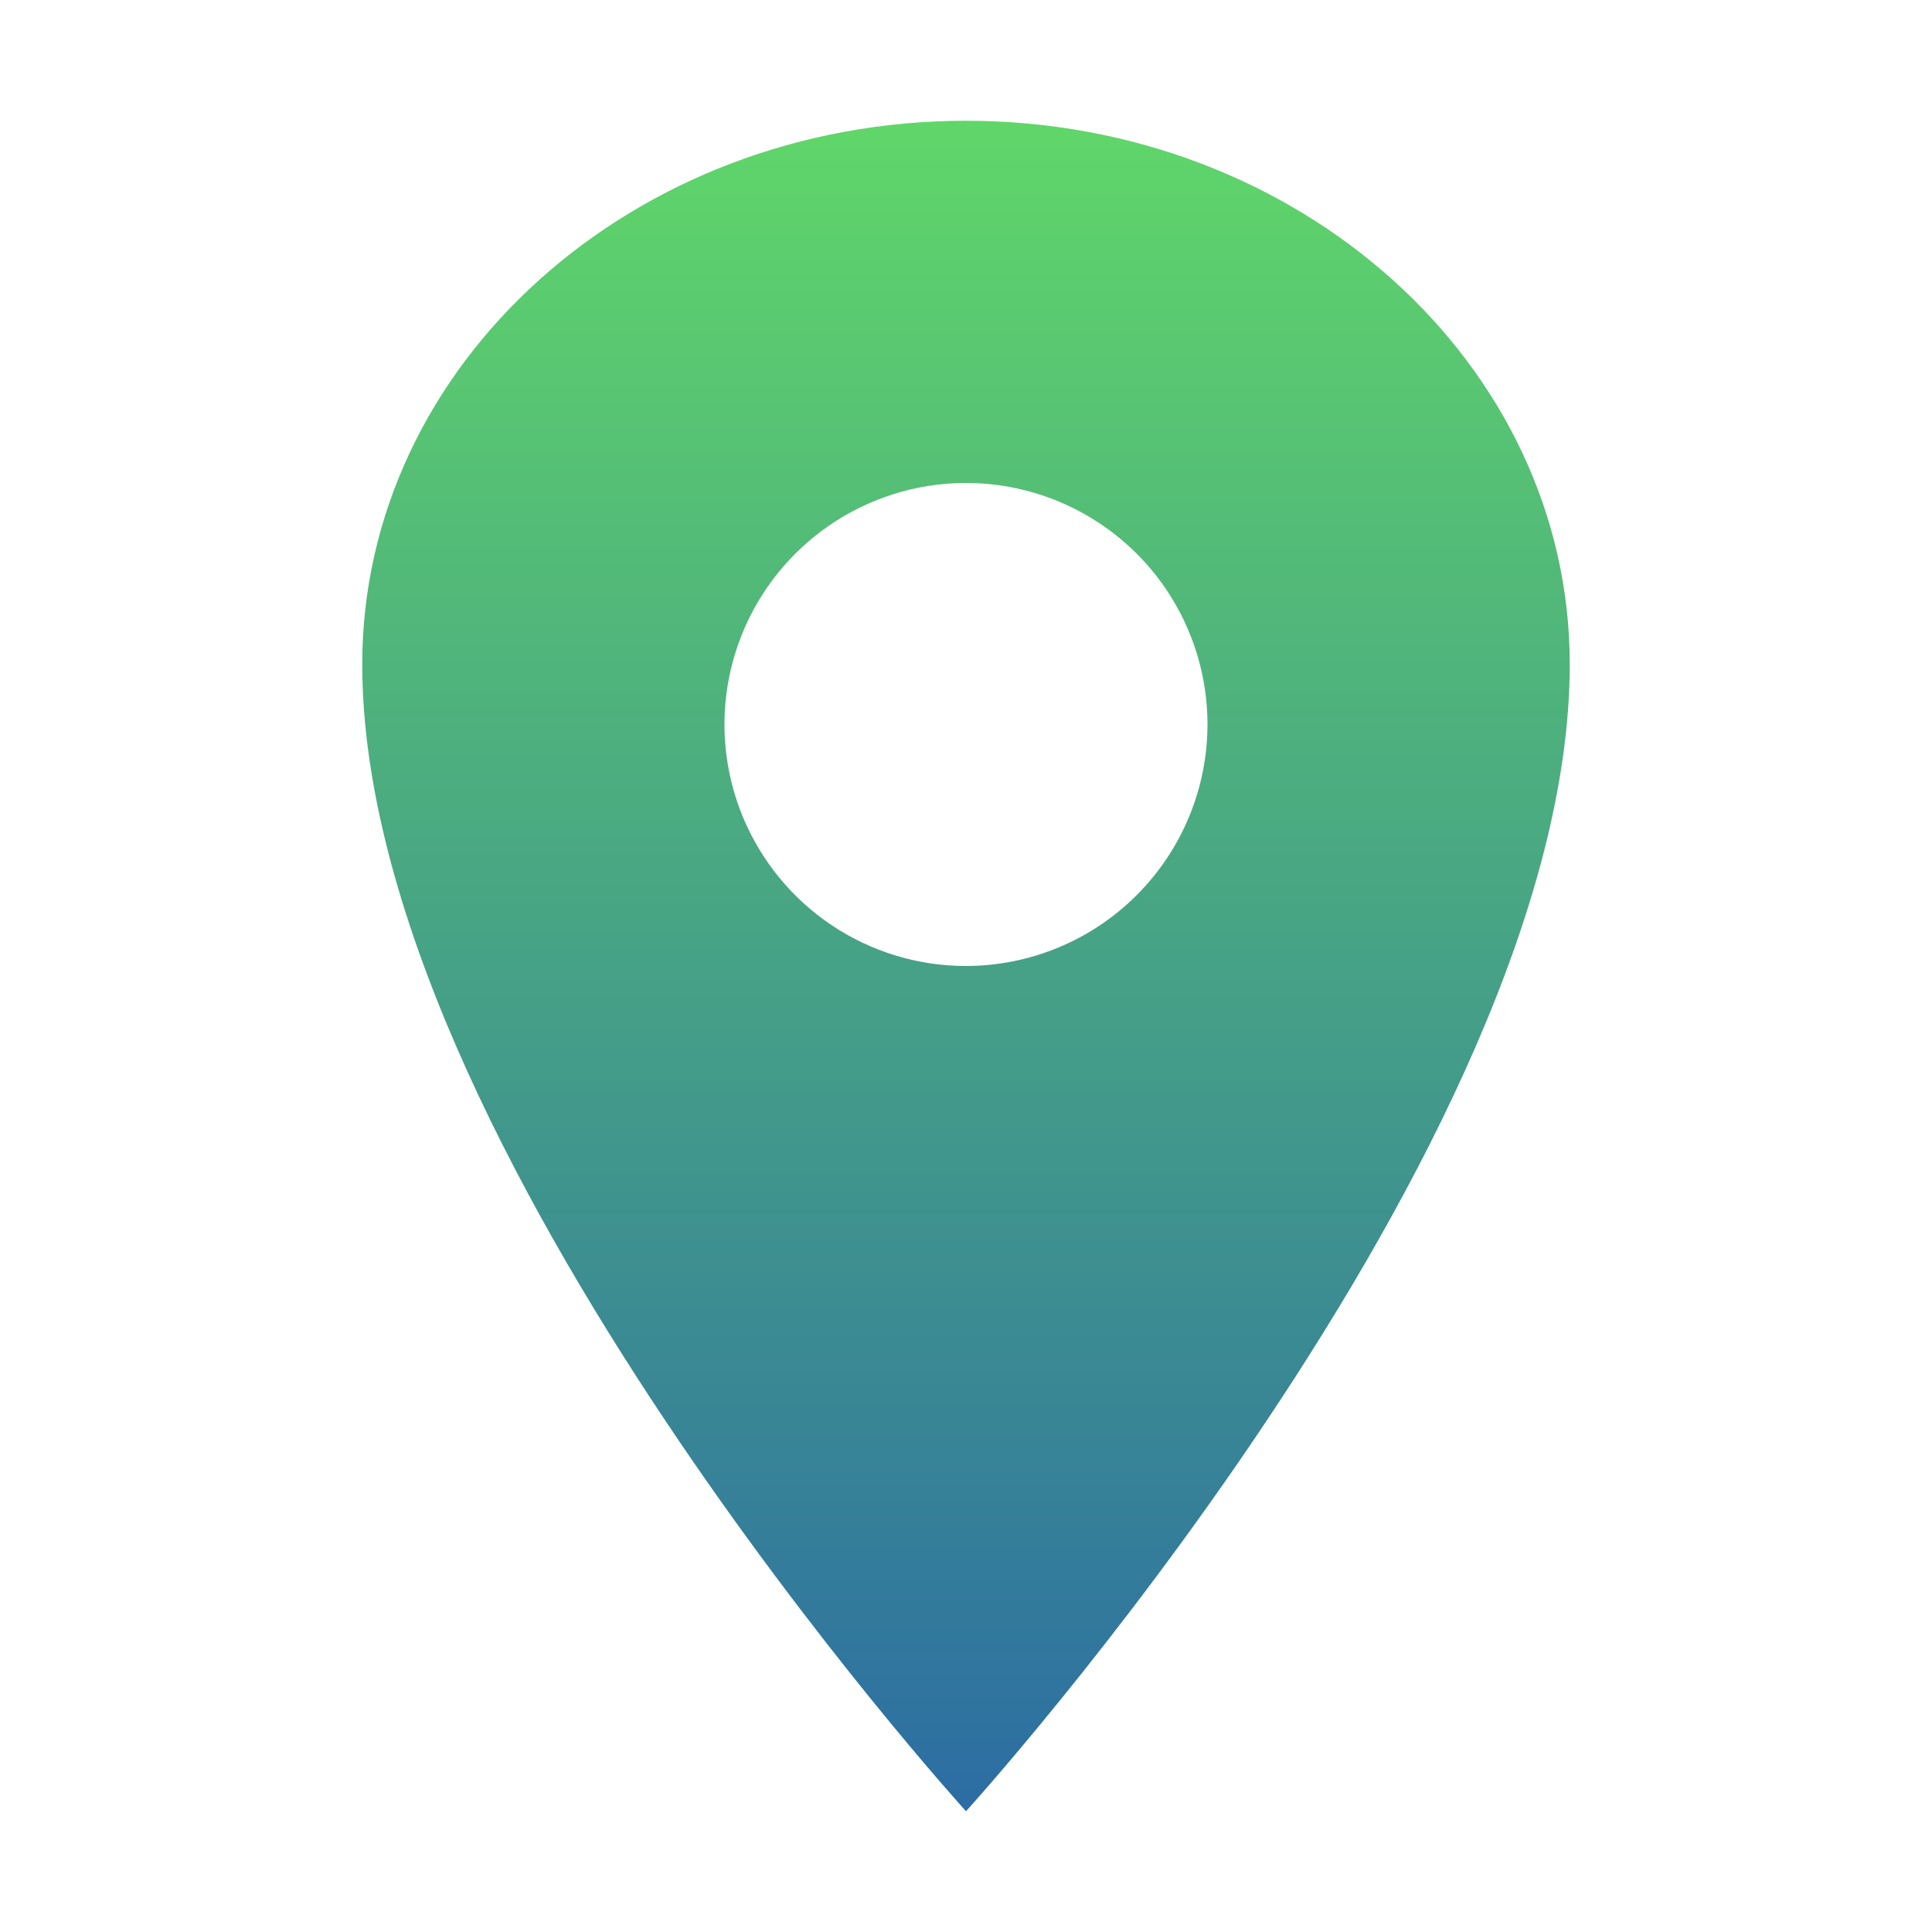 <?xml version="1.0" encoding="UTF-8"?> <svg xmlns="http://www.w3.org/2000/svg" width="18" height="18" viewBox="0 0 18 18" fill="none"><path d="M9 1.125C5.895 1.125 3.375 3.393 3.375 6.188C3.375 10.688 9 16.875 9 16.875C9 16.875 14.625 10.688 14.625 6.188C14.625 3.393 12.105 1.125 9 1.125ZM9 9C8.555 9 8.12 8.868 7.75 8.621C7.38 8.374 7.092 8.022 6.921 7.611C6.751 7.2 6.706 6.747 6.793 6.311C6.88 5.875 7.094 5.474 7.409 5.159C7.724 4.844 8.125 4.63 8.561 4.543C8.998 4.456 9.45 4.501 9.861 4.671C10.272 4.842 10.624 5.13 10.871 5.5C11.118 5.87 11.25 6.305 11.25 6.75C11.249 7.347 11.012 7.918 10.59 8.34C10.168 8.762 9.597 8.999 9 9Z" fill="url(#paint0_linear_12_342)"></path><defs><linearGradient id="paint0_linear_12_342" x1="9" y1="1.125" x2="9" y2="16.875" gradientUnits="userSpaceOnUse"><stop stop-color="#60D669"></stop><stop offset="1" stop-color="#2C6DA3"></stop></linearGradient></defs></svg> 